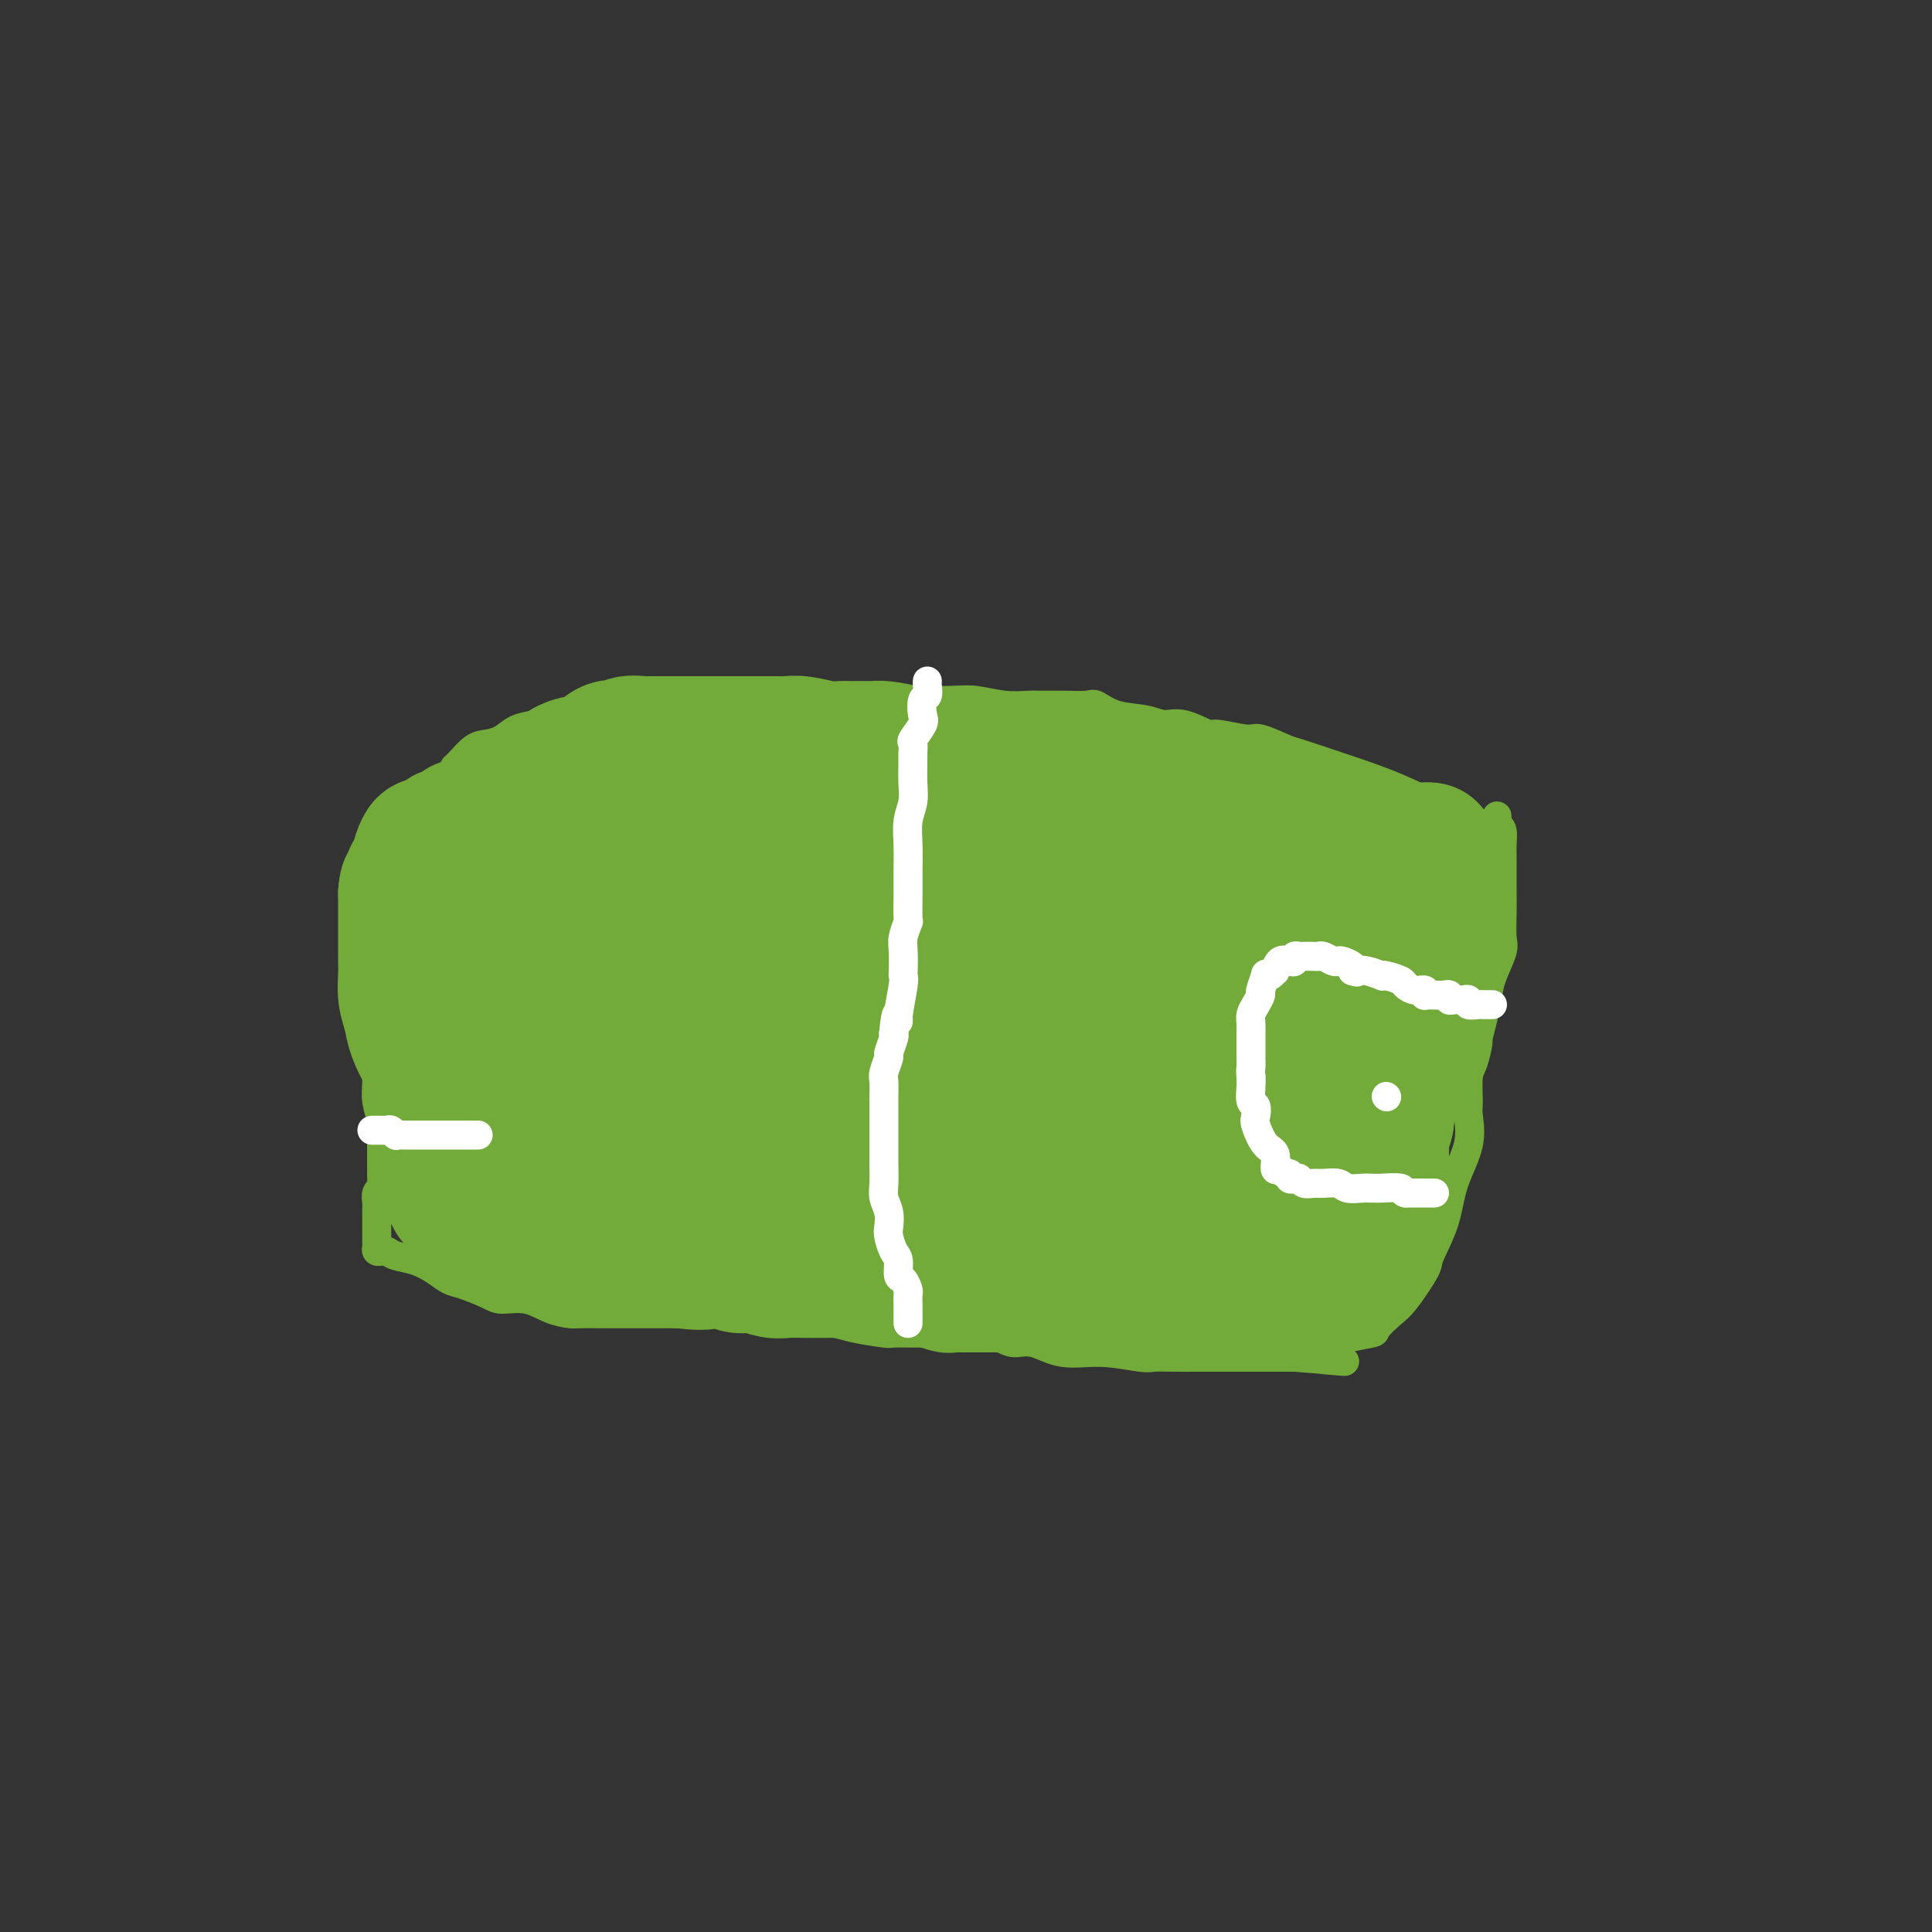 <svg viewBox='0 0 400 400' version='1.1' xmlns='http://www.w3.org/2000/svg' xmlns:xlink='http://www.w3.org/1999/xlink'><rect x="0" y="0" width="400" height="400" fill="#333333" stroke="none"/><g fill='none' stroke='#73AB3A' stroke-width='6' stroke-linecap='round' stroke-linejoin='round'><path d='M77,177c0.423,-0.207 0.845,-0.415 1,0c0.155,0.415 0.041,1.452 0,2c-0.041,0.548 -0.011,0.608 0,1c0.011,0.392 0.003,1.116 0,2c-0.003,0.884 -0.001,1.928 0,3c0.001,1.072 0.000,2.174 0,3c-0.000,0.826 -0.000,1.378 0,2c0.000,0.622 0.000,1.316 0,2c-0.000,0.684 -0.000,1.359 0,2c0.000,0.641 0.000,1.249 0,3c-0.000,1.751 -0.000,4.645 0,6c0.000,1.355 0.000,1.169 0,2c-0.000,0.831 -0.000,2.677 0,4c0.000,1.323 0.000,2.122 0,3c-0.000,0.878 -0.001,1.836 0,3c0.001,1.164 0.004,2.533 0,3c-0.004,0.467 -0.015,0.033 0,1c0.015,0.967 0.057,3.337 0,5c-0.057,1.663 -0.211,2.621 0,4c0.211,1.379 0.789,3.179 1,4c0.211,0.821 0.057,0.662 0,1c-0.057,0.338 -0.015,1.173 0,2c0.015,0.827 0.004,1.644 0,2c-0.004,0.356 -0.001,0.250 0,1c0.001,0.750 0.000,2.357 0,3c-0.000,0.643 -0.000,0.321 0,0'/><path d='M79,241c0.293,10.257 0.026,3.900 0,2c-0.026,-1.900 0.189,0.659 0,2c-0.189,1.341 -0.783,1.465 -1,2c-0.217,0.535 -0.058,1.481 0,2c0.058,0.519 0.016,0.611 0,1c-0.016,0.389 -0.005,1.075 0,2c0.005,0.925 0.004,2.091 0,3c-0.004,0.909 -0.013,1.563 0,2c0.013,0.437 0.046,0.656 0,1c-0.046,0.344 -0.172,0.812 0,1c0.172,0.188 0.643,0.094 1,0c0.357,-0.094 0.599,-0.190 1,0c0.401,0.190 0.962,0.666 2,1c1.038,0.334 2.554,0.527 4,1c1.446,0.473 2.822,1.227 4,2c1.178,0.773 2.159,1.564 3,2c0.841,0.436 1.543,0.516 3,1c1.457,0.484 3.669,1.373 5,2c1.331,0.627 1.782,0.991 3,1c1.218,0.009 3.202,-0.337 5,0c1.798,0.337 3.411,1.358 5,2c1.589,0.642 3.153,0.904 4,1c0.847,0.096 0.975,0.026 2,0c1.025,-0.026 2.945,-0.007 5,0c2.055,0.007 4.246,0.002 6,0c1.754,-0.002 3.073,-0.001 5,0c1.927,0.001 4.464,0.000 7,0'/><path d='M143,272c3.817,-0.000 0.859,-0.001 1,0c0.141,0.001 3.382,0.003 6,0c2.618,-0.003 4.613,-0.012 6,0c1.387,0.012 2.167,0.044 3,0c0.833,-0.044 1.719,-0.166 3,0c1.281,0.166 2.957,0.619 5,1c2.043,0.381 4.454,0.691 6,1c1.546,0.309 2.229,0.619 4,1c1.771,0.381 4.632,0.834 6,1c1.368,0.166 1.245,0.044 2,0c0.755,-0.044 2.388,-0.012 4,0c1.612,0.012 3.203,0.002 4,0c0.797,-0.002 0.801,0.002 1,0c0.199,-0.002 0.594,-0.010 1,0c0.406,0.010 0.823,0.039 2,0c1.177,-0.039 3.113,-0.146 5,0c1.887,0.146 3.726,0.546 5,1c1.274,0.454 1.984,0.963 3,1c1.016,0.037 2.340,-0.396 4,0c1.660,0.396 3.658,1.623 6,2c2.342,0.377 5.030,-0.095 8,0c2.970,0.095 6.221,0.758 8,1c1.779,0.242 2.084,0.065 3,0c0.916,-0.065 2.442,-0.017 4,0c1.558,0.017 3.146,0.005 5,0c1.854,-0.005 3.973,-0.001 6,0c2.027,0.001 3.963,0.000 5,0c1.037,-0.000 1.175,-0.000 2,0c0.825,0.000 2.338,0.000 3,0c0.662,-0.000 0.475,-0.000 1,0c0.525,0.000 1.763,0.000 3,0'/><path d='M268,281c19.650,1.501 6.275,0.752 2,0c-4.275,-0.752 0.551,-1.509 3,-2c2.449,-0.491 2.522,-0.716 3,-1c0.478,-0.284 1.361,-0.628 3,-1c1.639,-0.372 4.033,-0.772 5,-1c0.967,-0.228 0.505,-0.284 1,-1c0.495,-0.716 1.947,-2.093 3,-3c1.053,-0.907 1.709,-1.345 3,-3c1.291,-1.655 3.219,-4.527 4,-6c0.781,-1.473 0.416,-1.546 1,-3c0.584,-1.454 2.118,-4.287 3,-7c0.882,-2.713 1.111,-5.304 2,-8c0.889,-2.696 2.437,-5.496 3,-8c0.563,-2.504 0.141,-4.710 0,-6c-0.141,-1.290 -0.000,-1.663 0,-3c0.000,-1.337 -0.141,-3.637 0,-5c0.141,-1.363 0.563,-1.789 1,-3c0.437,-1.211 0.889,-3.207 1,-4c0.111,-0.793 -0.120,-0.383 0,-1c0.120,-0.617 0.593,-2.260 1,-4c0.407,-1.740 0.750,-3.578 1,-5c0.250,-1.422 0.407,-2.430 1,-4c0.593,-1.570 1.623,-3.702 2,-5c0.377,-1.298 0.101,-1.762 0,-3c-0.101,-1.238 -0.027,-3.251 0,-5c0.027,-1.749 0.008,-3.236 0,-5c-0.008,-1.764 -0.005,-3.807 0,-5c0.005,-1.193 0.012,-1.536 0,-2c-0.012,-0.464 -0.042,-1.048 0,-2c0.042,-0.952 0.155,-2.272 0,-3c-0.155,-0.728 -0.577,-0.864 -1,-1'/><path d='M310,171c-0.149,-4.030 -0.020,-1.105 0,0c0.020,1.105 -0.069,0.389 -1,0c-0.931,-0.389 -2.706,-0.452 -4,-1c-1.294,-0.548 -2.109,-1.579 -3,-2c-0.891,-0.421 -1.860,-0.230 -4,-1c-2.140,-0.770 -5.452,-2.501 -9,-4c-3.548,-1.499 -7.331,-2.765 -11,-4c-3.669,-1.235 -7.226,-2.440 -9,-3c-1.774,-0.560 -1.767,-0.473 -3,-1c-1.233,-0.527 -3.705,-1.666 -5,-2c-1.295,-0.334 -1.413,0.136 -3,0c-1.587,-0.136 -4.642,-0.877 -6,-1c-1.358,-0.123 -1.020,0.372 -2,0c-0.980,-0.372 -3.278,-1.610 -5,-2c-1.722,-0.390 -2.868,0.067 -4,0c-1.132,-0.067 -2.251,-0.659 -4,-1c-1.749,-0.341 -4.129,-0.431 -6,-1c-1.871,-0.569 -3.234,-1.617 -4,-2c-0.766,-0.383 -0.937,-0.102 -2,0c-1.063,0.102 -3.018,0.023 -5,0c-1.982,-0.023 -3.989,0.008 -5,0c-1.011,-0.008 -1.024,-0.055 -2,0c-0.976,0.055 -2.913,0.211 -5,0c-2.087,-0.211 -4.322,-0.789 -6,-1c-1.678,-0.211 -2.799,-0.057 -5,0c-2.201,0.057 -5.482,0.015 -7,0c-1.518,-0.015 -1.273,-0.004 -2,0c-0.727,0.004 -2.427,0.001 -4,0c-1.573,-0.001 -3.021,-0.000 -5,0c-1.979,0.000 -4.490,0.000 -7,0'/><path d='M172,145c-8.775,0.071 -3.211,0.750 -3,1c0.211,0.250 -4.929,0.071 -8,0c-3.071,-0.071 -4.072,-0.034 -6,0c-1.928,0.034 -4.782,0.065 -6,0c-1.218,-0.065 -0.799,-0.228 -2,0c-1.201,0.228 -4.020,0.845 -6,1c-1.980,0.155 -3.120,-0.152 -5,0c-1.880,0.152 -4.501,0.762 -7,1c-2.499,0.238 -4.875,0.104 -6,0c-1.125,-0.104 -1.000,-0.179 -2,0c-1.000,0.179 -3.124,0.612 -5,1c-1.876,0.388 -3.502,0.732 -5,1c-1.498,0.268 -2.867,0.461 -4,1c-1.133,0.539 -2.030,1.425 -3,2c-0.970,0.575 -2.013,0.839 -3,1c-0.987,0.161 -1.918,0.219 -3,1c-1.082,0.781 -2.317,2.283 -3,3c-0.683,0.717 -0.816,0.647 -1,1c-0.184,0.353 -0.421,1.128 -1,2c-0.579,0.872 -1.500,1.842 -2,3c-0.500,1.158 -0.579,2.503 -1,4c-0.421,1.497 -1.185,3.147 -2,5c-0.815,1.853 -1.683,3.911 -2,5c-0.317,1.089 -0.085,1.209 0,2c0.085,0.791 0.024,2.254 0,4c-0.024,1.746 -0.009,3.774 0,5c0.009,1.226 0.013,1.648 0,2c-0.013,0.352 -0.042,0.633 0,1c0.042,0.367 0.155,0.819 0,1c-0.155,0.181 -0.577,0.090 -1,0'/><path d='M85,193c-0.378,2.333 -0.822,0.667 -1,0c-0.178,-0.667 -0.089,-0.333 0,0'/></g>
<g fill='none' stroke='#73AB3A' stroke-width='28' stroke-linecap='round' stroke-linejoin='round'><path d='M93,246c-0.111,0.022 -0.222,0.045 0,0c0.222,-0.045 0.776,-0.156 1,0c0.224,0.156 0.117,0.580 0,1c-0.117,0.420 -0.244,0.834 0,1c0.244,0.166 0.861,0.082 1,0c0.139,-0.082 -0.198,-0.162 0,0c0.198,0.162 0.930,0.565 1,1c0.070,0.435 -0.524,0.900 0,1c0.524,0.100 2.164,-0.165 3,0c0.836,0.165 0.867,0.762 1,1c0.133,0.238 0.368,0.118 1,0c0.632,-0.118 1.663,-0.234 2,0c0.337,0.234 -0.018,0.817 0,1c0.018,0.183 0.411,-0.034 1,0c0.589,0.034 1.374,0.321 3,1c1.626,0.679 4.092,1.751 5,2c0.908,0.249 0.258,-0.326 1,0c0.742,0.326 2.874,1.554 4,2c1.126,0.446 1.244,0.109 2,0c0.756,-0.109 2.149,0.009 3,0c0.851,-0.009 1.159,-0.146 2,0c0.841,0.146 2.216,0.573 3,1c0.784,0.427 0.978,0.852 2,1c1.022,0.148 2.872,0.019 4,0c1.128,-0.019 1.535,0.072 2,0c0.465,-0.072 0.990,-0.306 2,0c1.010,0.306 2.505,1.153 4,2'/><path d='M141,261c4.929,0.636 5.253,0.227 6,0c0.747,-0.227 1.917,-0.271 3,0c1.083,0.271 2.079,0.857 3,1c0.921,0.143 1.768,-0.158 3,0c1.232,0.158 2.850,0.774 4,1c1.150,0.226 1.831,0.061 3,0c1.169,-0.061 2.827,-0.017 4,0c1.173,0.017 1.862,0.008 3,0c1.138,-0.008 2.724,-0.016 4,0c1.276,0.016 2.243,0.057 3,0c0.757,-0.057 1.305,-0.213 2,0c0.695,0.213 1.536,0.793 2,1c0.464,0.207 0.552,0.040 1,0c0.448,-0.040 1.255,0.046 2,0c0.745,-0.046 1.427,-0.222 3,0c1.573,0.222 4.037,0.844 5,1c0.963,0.156 0.427,-0.154 1,0c0.573,0.154 2.256,0.773 3,1c0.744,0.227 0.549,0.061 1,0c0.451,-0.061 1.550,-0.016 2,0c0.450,0.016 0.252,0.004 1,0c0.748,-0.004 2.441,-0.001 4,0c1.559,0.001 2.985,0.000 4,0c1.015,-0.000 1.621,-0.000 2,0c0.379,0.000 0.532,0.000 1,0c0.468,-0.000 1.250,-0.000 2,0c0.750,0.000 1.466,0.000 3,0c1.534,-0.000 3.885,-0.000 6,0c2.115,0.000 3.992,0.000 5,0c1.008,-0.000 1.145,-0.000 2,0c0.855,0.000 2.427,0.000 4,0'/><path d='M233,266c15.167,0.834 7.086,0.420 4,0c-3.086,-0.420 -1.177,-0.846 0,-1c1.177,-0.154 1.622,-0.038 2,0c0.378,0.038 0.687,-0.004 1,0c0.313,0.004 0.628,0.053 1,0c0.372,-0.053 0.802,-0.206 1,0c0.198,0.206 0.164,0.773 0,1c-0.164,0.227 -0.460,0.113 0,0c0.460,-0.113 1.675,-0.227 2,0c0.325,0.227 -0.239,0.793 0,1c0.239,0.207 1.282,0.056 2,0c0.718,-0.056 1.110,-0.015 2,0c0.890,0.015 2.277,0.004 3,0c0.723,-0.004 0.780,-0.001 1,0c0.220,0.001 0.602,0.000 1,0c0.398,-0.000 0.812,0.000 2,0c1.188,-0.000 3.151,-0.000 4,0c0.849,0.000 0.586,0.001 1,0c0.414,-0.001 1.507,-0.005 2,0c0.493,0.005 0.388,0.018 1,0c0.612,-0.018 1.943,-0.067 3,0c1.057,0.067 1.841,0.250 2,0c0.159,-0.250 -0.308,-0.931 0,-1c0.308,-0.069 1.392,0.475 2,0c0.608,-0.475 0.740,-1.970 1,-3c0.260,-1.030 0.647,-1.596 1,-2c0.353,-0.404 0.672,-0.647 1,-1c0.328,-0.353 0.665,-0.815 1,-1c0.335,-0.185 0.667,-0.092 1,0'/><path d='M275,259c1.271,-1.291 -0.052,-0.517 0,-1c0.052,-0.483 1.478,-2.223 2,-3c0.522,-0.777 0.140,-0.590 0,-1c-0.140,-0.410 -0.037,-1.418 0,-2c0.037,-0.582 0.010,-0.738 0,-1c-0.010,-0.262 -0.002,-0.631 0,-1c0.002,-0.369 -0.002,-0.740 0,-1c0.002,-0.260 0.011,-0.409 0,-1c-0.011,-0.591 -0.043,-1.622 0,-2c0.043,-0.378 0.162,-0.101 0,0c-0.162,0.101 -0.603,0.027 -1,0c-0.397,-0.027 -0.749,-0.007 -1,0c-0.251,0.007 -0.399,0.002 -1,0c-0.601,-0.002 -1.654,-0.001 -3,0c-1.346,0.001 -2.985,0.000 -5,0c-2.015,-0.000 -4.406,-0.000 -6,0c-1.594,0.000 -2.391,0.000 -3,0c-0.609,-0.000 -1.030,-0.000 -2,0c-0.970,0.000 -2.490,0.000 -4,0c-1.510,-0.000 -3.011,-0.000 -4,0c-0.989,0.000 -1.467,0.000 -2,0c-0.533,-0.000 -1.123,-0.000 -2,0c-0.877,0.000 -2.042,0.000 -3,0c-0.958,-0.000 -1.710,-0.000 -3,0c-1.290,0.000 -3.116,0.000 -4,0c-0.884,-0.000 -0.824,-0.000 -2,0c-1.176,0.000 -3.588,0.000 -6,0'/><path d='M225,246c-8.766,-0.173 -4.682,-0.607 -5,-1c-0.318,-0.393 -5.038,-0.747 -6,-1c-0.962,-0.253 1.835,-0.407 1,-1c-0.835,-0.593 -5.301,-1.627 -7,-2c-1.699,-0.373 -0.632,-0.085 -1,0c-0.368,0.085 -2.171,-0.034 -3,0c-0.829,0.034 -0.685,0.220 -1,0c-0.315,-0.220 -1.089,-0.847 -2,-1c-0.911,-0.153 -1.959,0.169 -3,0c-1.041,-0.169 -2.075,-0.830 -3,-1c-0.925,-0.170 -1.741,0.151 -3,0c-1.259,-0.151 -2.961,-0.772 -4,-1c-1.039,-0.228 -1.417,-0.061 -2,0c-0.583,0.061 -1.373,0.016 -2,0c-0.627,-0.016 -1.092,-0.004 -2,0c-0.908,0.004 -2.259,0.001 -4,0c-1.741,-0.001 -3.870,-0.000 -5,0c-1.130,0.000 -1.259,0.000 -3,0c-1.741,-0.000 -5.094,-0.000 -7,0c-1.906,0.000 -2.367,0.000 -3,0c-0.633,-0.000 -1.440,-0.000 -2,0c-0.560,0.000 -0.874,0.001 -1,0c-0.126,-0.001 -0.065,-0.004 -1,0c-0.935,0.004 -2.866,0.016 -5,0c-2.134,-0.016 -4.470,-0.060 -6,0c-1.530,0.060 -2.252,0.223 -3,0c-0.748,-0.223 -1.520,-0.833 -2,-1c-0.480,-0.167 -0.668,0.109 -1,0c-0.332,-0.109 -0.809,-0.603 -2,-1c-1.191,-0.397 -3.095,-0.699 -5,-1'/><path d='M132,235c-9.745,-0.417 -6.106,0.042 -5,0c1.106,-0.042 -0.320,-0.585 -2,-1c-1.680,-0.415 -3.613,-0.701 -5,-1c-1.387,-0.299 -2.229,-0.610 -3,-1c-0.771,-0.390 -1.471,-0.860 -2,-1c-0.529,-0.140 -0.887,0.048 -1,0c-0.113,-0.048 0.021,-0.332 -1,-1c-1.021,-0.668 -3.195,-1.719 -4,-2c-0.805,-0.281 -0.239,0.208 -1,0c-0.761,-0.208 -2.849,-1.113 -4,-2c-1.151,-0.887 -1.366,-1.758 -2,-2c-0.634,-0.242 -1.686,0.144 -2,0c-0.314,-0.144 0.112,-0.817 0,-1c-0.112,-0.183 -0.761,0.124 -1,0c-0.239,-0.124 -0.068,-0.680 0,-1c0.068,-0.320 0.033,-0.403 0,-1c-0.033,-0.597 -0.065,-1.708 0,-2c0.065,-0.292 0.228,0.234 0,0c-0.228,-0.234 -0.845,-1.229 -1,-2c-0.155,-0.771 0.154,-1.320 0,-2c-0.154,-0.680 -0.770,-1.493 -1,-2c-0.230,-0.507 -0.072,-0.708 0,-1c0.072,-0.292 0.059,-0.674 0,-1c-0.059,-0.326 -0.163,-0.595 0,-1c0.163,-0.405 0.594,-0.946 1,-1c0.406,-0.054 0.788,0.378 1,0c0.212,-0.378 0.253,-1.565 1,-2c0.747,-0.435 2.201,-0.117 3,0c0.799,0.117 0.943,0.033 1,0c0.057,-0.033 0.029,-0.017 0,0'/><path d='M104,207c1.477,-1.043 1.671,-1.151 2,-1c0.329,0.151 0.795,0.562 2,1c1.205,0.438 3.149,0.902 4,1c0.851,0.098 0.610,-0.171 1,0c0.390,0.171 1.413,0.782 2,1c0.587,0.218 0.738,0.045 2,0c1.262,-0.045 3.634,0.040 5,0c1.366,-0.040 1.725,-0.203 3,0c1.275,0.203 3.468,0.773 5,1c1.532,0.227 2.405,0.113 3,0c0.595,-0.113 0.912,-0.223 2,0c1.088,0.223 2.946,0.781 4,1c1.054,0.219 1.304,0.099 2,0c0.696,-0.099 1.839,-0.177 3,0c1.161,0.177 2.339,0.609 4,1c1.661,0.391 3.804,0.739 5,1c1.196,0.261 1.444,0.433 3,1c1.556,0.567 4.420,1.528 6,2c1.580,0.472 1.876,0.454 3,1c1.124,0.546 3.077,1.655 4,2c0.923,0.345 0.817,-0.075 1,0c0.183,0.075 0.656,0.646 2,1c1.344,0.354 3.561,0.491 5,1c1.439,0.509 2.102,1.389 4,2c1.898,0.611 5.033,0.951 7,1c1.967,0.049 2.768,-0.193 4,0c1.232,0.193 2.896,0.823 4,1c1.104,0.177 1.646,-0.097 3,0c1.354,0.097 3.518,0.565 5,1c1.482,0.435 2.280,0.839 3,1c0.720,0.161 1.360,0.081 2,0'/><path d='M209,227c4.660,0.558 2.311,-0.047 2,0c-0.311,0.047 1.415,0.745 3,1c1.585,0.255 3.028,0.067 4,0c0.972,-0.067 1.473,-0.014 2,0c0.527,0.014 1.079,-0.011 2,0c0.921,0.011 2.212,0.058 3,0c0.788,-0.058 1.073,-0.222 2,0c0.927,0.222 2.497,0.830 3,1c0.503,0.170 -0.062,-0.098 1,0c1.062,0.098 3.752,0.562 5,1c1.248,0.438 1.055,0.848 2,1c0.945,0.152 3.027,0.044 4,0c0.973,-0.044 0.836,-0.026 1,0c0.164,0.026 0.629,0.058 1,0c0.371,-0.058 0.648,-0.208 1,0c0.352,0.208 0.779,0.774 1,1c0.221,0.226 0.234,0.113 1,0c0.766,-0.113 2.283,-0.226 3,0c0.717,0.226 0.633,0.793 1,1c0.367,0.207 1.184,0.056 2,0c0.816,-0.056 1.631,-0.015 2,0c0.369,0.015 0.292,0.004 1,0c0.708,-0.004 2.199,-0.002 3,0c0.801,0.002 0.910,0.003 1,0c0.090,-0.003 0.160,-0.011 1,0c0.840,0.011 2.449,0.041 3,0c0.551,-0.041 0.046,-0.155 0,0c-0.046,0.155 0.369,0.578 1,1c0.631,0.422 1.478,0.845 2,1c0.522,0.155 0.721,0.044 1,0c0.279,-0.044 0.640,-0.022 1,0'/><path d='M269,235c9.764,1.177 4.174,0.119 2,0c-2.174,-0.119 -0.931,0.700 0,1c0.931,0.300 1.548,0.080 2,0c0.452,-0.080 0.737,-0.022 1,0c0.263,0.022 0.504,0.006 1,0c0.496,-0.006 1.247,-0.002 2,0c0.753,0.002 1.508,0.002 2,0c0.492,-0.002 0.719,-0.004 1,0c0.281,0.004 0.614,0.016 1,0c0.386,-0.016 0.825,-0.060 1,0c0.175,0.060 0.084,0.223 0,0c-0.084,-0.223 -0.162,-0.834 0,-1c0.162,-0.166 0.566,0.111 1,0c0.434,-0.111 0.900,-0.612 1,-1c0.100,-0.388 -0.166,-0.663 0,-1c0.166,-0.337 0.762,-0.735 1,-1c0.238,-0.265 0.116,-0.398 0,-1c-0.116,-0.602 -0.225,-1.674 0,-2c0.225,-0.326 0.785,0.093 1,0c0.215,-0.093 0.086,-0.697 0,-1c-0.086,-0.303 -0.129,-0.305 0,-1c0.129,-0.695 0.431,-2.083 1,-3c0.569,-0.917 1.406,-1.362 2,-2c0.594,-0.638 0.944,-1.469 1,-2c0.056,-0.531 -0.182,-0.762 0,-1c0.182,-0.238 0.784,-0.483 1,-1c0.216,-0.517 0.047,-1.304 0,-2c-0.047,-0.696 0.029,-1.300 0,-2c-0.029,-0.700 -0.162,-1.496 0,-2c0.162,-0.504 0.618,-0.715 1,-1c0.382,-0.285 0.691,-0.642 1,-1'/><path d='M293,210c1.769,-4.213 1.192,-2.246 1,-2c-0.192,0.246 0.001,-1.228 0,-2c-0.001,-0.772 -0.198,-0.840 0,-1c0.198,-0.160 0.789,-0.410 1,-1c0.211,-0.590 0.043,-1.519 0,-2c-0.043,-0.481 0.041,-0.512 0,-1c-0.041,-0.488 -0.207,-1.431 0,-2c0.207,-0.569 0.788,-0.765 1,-1c0.212,-0.235 0.057,-0.510 0,-1c-0.057,-0.490 -0.016,-1.196 0,-2c0.016,-0.804 0.005,-1.707 0,-2c-0.005,-0.293 -0.005,0.023 0,0c0.005,-0.023 0.015,-0.384 0,-1c-0.015,-0.616 -0.055,-1.488 0,-2c0.055,-0.512 0.204,-0.666 0,-1c-0.204,-0.334 -0.761,-0.850 -1,-1c-0.239,-0.150 -0.159,0.064 0,0c0.159,-0.064 0.398,-0.408 0,-1c-0.398,-0.592 -1.433,-1.433 -2,-2c-0.567,-0.567 -0.665,-0.859 -1,-1c-0.335,-0.141 -0.906,-0.131 -1,0c-0.094,0.131 0.288,0.383 0,0c-0.288,-0.383 -1.247,-1.402 -2,-2c-0.753,-0.598 -1.300,-0.776 -2,-1c-0.700,-0.224 -1.552,-0.494 -2,-1c-0.448,-0.506 -0.492,-1.249 -1,-2c-0.508,-0.751 -1.482,-1.511 -2,-2c-0.518,-0.489 -0.582,-0.708 -1,-1c-0.418,-0.292 -1.189,-0.655 -2,-1c-0.811,-0.345 -1.660,-0.670 -2,-1c-0.340,-0.330 -0.170,-0.665 0,-1'/><path d='M277,172c-3.546,-2.853 -2.913,-1.486 -3,-1c-0.087,0.486 -0.896,0.093 -1,0c-0.104,-0.093 0.496,0.116 0,0c-0.496,-0.116 -2.088,-0.557 -3,-1c-0.912,-0.443 -1.144,-0.887 -2,-1c-0.856,-0.113 -2.334,0.106 -3,0c-0.666,-0.106 -0.518,-0.536 -1,-1c-0.482,-0.464 -1.592,-0.963 -3,-1c-1.408,-0.037 -3.114,0.389 -5,0c-1.886,-0.389 -3.951,-1.593 -5,-2c-1.049,-0.407 -1.080,-0.018 -2,0c-0.920,0.018 -2.727,-0.334 -4,-1c-1.273,-0.666 -2.010,-1.645 -3,-2c-0.990,-0.355 -2.233,-0.085 -3,0c-0.767,0.085 -1.059,-0.016 -2,0c-0.941,0.016 -2.533,0.149 -4,0c-1.467,-0.149 -2.809,-0.578 -4,-1c-1.191,-0.422 -2.230,-0.835 -3,-1c-0.770,-0.165 -1.271,-0.083 -2,0c-0.729,0.083 -1.687,0.166 -3,0c-1.313,-0.166 -2.981,-0.580 -4,-1c-1.019,-0.420 -1.389,-0.845 -2,-1c-0.611,-0.155 -1.464,-0.042 -2,0c-0.536,0.042 -0.753,0.011 -1,0c-0.247,-0.011 -0.522,-0.003 -1,0c-0.478,0.003 -1.160,0.002 -2,0c-0.840,-0.002 -1.838,-0.003 -3,0c-1.162,0.003 -2.487,0.011 -3,0c-0.513,-0.011 -0.215,-0.041 -1,0c-0.785,0.041 -2.653,0.155 -4,0c-1.347,-0.155 -2.174,-0.577 -3,-1'/><path d='M195,157c-8.356,-0.729 -5.744,-0.052 -5,0c0.744,0.052 -0.378,-0.522 -2,-1c-1.622,-0.478 -3.743,-0.860 -5,-1c-1.257,-0.140 -1.649,-0.037 -2,0c-0.351,0.037 -0.660,0.010 -1,0c-0.340,-0.010 -0.711,-0.002 -1,0c-0.289,0.002 -0.496,-0.003 -1,0c-0.504,0.003 -1.305,0.015 -2,0c-0.695,-0.015 -1.285,-0.057 -2,0c-0.715,0.057 -1.556,0.211 -3,0c-1.444,-0.211 -3.492,-0.789 -5,-1c-1.508,-0.211 -2.478,-0.057 -3,0c-0.522,0.057 -0.597,0.015 -1,0c-0.403,-0.015 -1.136,-0.004 -2,0c-0.864,0.004 -1.860,0.001 -3,0c-1.140,-0.001 -2.426,-0.000 -4,0c-1.574,0.000 -3.438,0.000 -5,0c-1.562,-0.000 -2.824,0.000 -4,0c-1.176,-0.000 -2.266,-0.000 -3,0c-0.734,0.000 -1.112,0.000 -2,0c-0.888,-0.000 -2.286,-0.001 -3,0c-0.714,0.001 -0.744,0.005 -1,0c-0.256,-0.005 -0.738,-0.019 -1,0c-0.262,0.019 -0.305,0.069 -1,0c-0.695,-0.069 -2.044,-0.258 -3,0c-0.956,0.258 -1.521,0.962 -2,1c-0.479,0.038 -0.871,-0.589 -2,0c-1.129,0.589 -2.993,2.395 -4,3c-1.007,0.605 -1.156,0.009 -2,0c-0.844,-0.009 -2.384,0.569 -3,1c-0.616,0.431 -0.308,0.716 0,1'/><path d='M117,160c-2.360,1.410 -1.760,1.936 -2,2c-0.240,0.064 -1.321,-0.332 -2,0c-0.679,0.332 -0.957,1.394 -1,2c-0.043,0.606 0.147,0.756 0,1c-0.147,0.244 -0.631,0.583 -1,1c-0.369,0.417 -0.621,0.914 -1,1c-0.379,0.086 -0.884,-0.239 -1,0c-0.116,0.239 0.157,1.040 0,2c-0.157,0.960 -0.745,2.077 -1,3c-0.255,0.923 -0.176,1.652 0,2c0.176,0.348 0.449,0.317 0,1c-0.449,0.683 -1.621,2.082 -2,3c-0.379,0.918 0.035,1.355 0,2c-0.035,0.645 -0.520,1.499 -1,2c-0.480,0.501 -0.955,0.648 -1,1c-0.045,0.352 0.342,0.910 0,2c-0.342,1.090 -1.411,2.714 -2,4c-0.589,1.286 -0.697,2.236 -1,3c-0.303,0.764 -0.802,1.342 -1,2c-0.198,0.658 -0.095,1.395 0,2c0.095,0.605 0.183,1.079 0,2c-0.183,0.921 -0.636,2.288 -1,3c-0.364,0.712 -0.637,0.769 -1,1c-0.363,0.231 -0.814,0.635 -1,1c-0.186,0.365 -0.106,0.689 0,1c0.106,0.311 0.239,0.608 0,1c-0.239,0.392 -0.851,0.878 -1,1c-0.149,0.122 0.166,-0.122 0,0c-0.166,0.122 -0.814,0.610 -1,1c-0.186,0.390 0.090,0.683 0,1c-0.090,0.317 -0.545,0.659 -1,1'/><path d='M94,209c-2.699,6.453 -1.445,1.584 -1,0c0.445,-1.584 0.081,0.115 0,1c-0.081,0.885 0.121,0.954 0,1c-0.121,0.046 -0.564,0.068 -1,0c-0.436,-0.068 -0.865,-0.227 -1,0c-0.135,0.227 0.024,0.842 0,2c-0.024,1.158 -0.231,2.861 0,5c0.231,2.139 0.899,4.714 1,6c0.101,1.286 -0.365,1.282 0,2c0.365,0.718 1.560,2.157 2,3c0.440,0.843 0.126,1.092 0,1c-0.126,-0.092 -0.065,-0.523 0,-1c0.065,-0.477 0.135,-1.000 0,-1c-0.135,0.000 -0.474,0.524 -1,0c-0.526,-0.524 -1.240,-2.096 -2,-4c-0.760,-1.904 -1.566,-4.140 -2,-5c-0.434,-0.860 -0.494,-0.345 -1,-1c-0.506,-0.655 -1.456,-2.480 -2,-4c-0.544,-1.520 -0.682,-2.733 -1,-4c-0.318,-1.267 -0.817,-2.586 -1,-4c-0.183,-1.414 -0.049,-2.921 0,-4c0.049,-1.079 0.013,-1.728 0,-3c-0.013,-1.272 -0.004,-3.166 0,-5c0.004,-1.834 0.001,-3.609 0,-5c-0.001,-1.391 -0.000,-2.397 0,-3c0.000,-0.603 0.000,-0.801 0,-1'/><path d='M84,185c0.239,-3.376 0.838,-1.315 1,-1c0.162,0.315 -0.112,-1.116 0,-2c0.112,-0.884 0.611,-1.220 1,-2c0.389,-0.780 0.668,-2.003 1,-3c0.332,-0.997 0.718,-1.769 1,-2c0.282,-0.231 0.461,0.079 1,0c0.539,-0.079 1.437,-0.547 2,-1c0.563,-0.453 0.792,-0.892 1,-1c0.208,-0.108 0.395,0.115 1,0c0.605,-0.115 1.628,-0.567 2,-1c0.372,-0.433 0.092,-0.848 1,-1c0.908,-0.152 3.005,-0.041 4,0c0.995,0.041 0.887,0.011 1,0c0.113,-0.011 0.446,-0.003 1,0c0.554,0.003 1.328,0.001 2,0c0.672,-0.001 1.242,-0.001 2,0c0.758,0.001 1.706,0.003 2,0c0.294,-0.003 -0.064,-0.012 0,0c0.064,0.012 0.552,0.045 1,0c0.448,-0.045 0.856,-0.167 1,0c0.144,0.167 0.025,0.622 0,1c-0.025,0.378 0.046,0.678 0,1c-0.046,0.322 -0.208,0.664 0,1c0.208,0.336 0.788,0.664 1,1c0.212,0.336 0.058,0.679 0,1c-0.058,0.321 -0.018,0.620 0,1c0.018,0.380 0.016,0.839 0,2c-0.016,1.161 -0.046,3.022 0,4c0.046,0.978 0.166,1.071 0,2c-0.166,0.929 -0.619,2.694 -1,4c-0.381,1.306 -0.691,2.153 -1,3'/><path d='M109,192c0.398,1.747 2.393,-1.886 3,-3c0.607,-1.114 -0.173,0.291 1,-1c1.173,-1.291 4.299,-5.276 8,-9c3.701,-3.724 7.976,-7.185 10,-9c2.024,-1.815 1.796,-1.984 2,-2c0.204,-0.016 0.840,0.120 1,0c0.160,-0.120 -0.155,-0.497 0,1c0.155,1.497 0.779,4.869 1,9c0.221,4.131 0.039,9.022 0,13c-0.039,3.978 0.067,7.044 0,9c-0.067,1.956 -0.305,2.802 0,2c0.305,-0.802 1.155,-3.253 2,-6c0.845,-2.747 1.687,-5.792 3,-8c1.313,-2.208 3.098,-3.580 4,-4c0.902,-0.420 0.922,0.111 1,0c0.078,-0.111 0.213,-0.863 1,0c0.787,0.863 2.225,3.343 3,5c0.775,1.657 0.886,2.491 1,3c0.114,0.509 0.229,0.693 0,1c-0.229,0.307 -0.803,0.736 -1,-1c-0.197,-1.736 -0.017,-5.636 0,-8c0.017,-2.364 -0.130,-3.190 0,-4c0.130,-0.810 0.535,-1.603 1,-2c0.465,-0.397 0.990,-0.399 2,0c1.010,0.399 2.505,1.200 4,2'/><path d='M156,180c1.291,0.254 1.018,0.890 2,2c0.982,1.110 3.219,2.693 4,4c0.781,1.307 0.106,2.338 0,3c-0.106,0.662 0.356,0.954 0,1c-0.356,0.046 -1.531,-0.154 -2,0c-0.469,0.154 -0.232,0.661 -1,0c-0.768,-0.661 -2.542,-2.491 -4,-5c-1.458,-2.509 -2.599,-5.698 -3,-8c-0.401,-2.302 -0.063,-3.716 0,-5c0.063,-1.284 -0.151,-2.436 0,-3c0.151,-0.564 0.666,-0.540 2,-1c1.334,-0.460 3.485,-1.404 6,-1c2.515,0.404 5.392,2.157 8,5c2.608,2.843 4.947,6.776 6,9c1.053,2.224 0.819,2.740 1,4c0.181,1.260 0.778,3.266 1,5c0.222,1.734 0.070,3.196 0,4c-0.070,0.804 -0.057,0.949 0,1c0.057,0.051 0.158,0.007 -1,0c-1.158,-0.007 -3.577,0.023 -6,-1c-2.423,-1.023 -4.852,-3.100 -6,-5c-1.148,-1.900 -1.016,-3.624 -1,-5c0.016,-1.376 -0.084,-2.402 0,-3c0.084,-0.598 0.353,-0.766 1,-1c0.647,-0.234 1.673,-0.535 4,-1c2.327,-0.465 5.957,-1.094 10,0c4.043,1.094 8.501,3.912 11,6c2.499,2.088 3.041,3.446 4,6c0.959,2.554 2.335,6.303 3,9c0.665,2.697 0.619,4.342 0,6c-0.619,1.658 -1.809,3.329 -3,5'/><path d='M192,211c-2.874,1.924 -8.560,1.233 -12,1c-3.440,-0.233 -4.635,-0.009 -7,-1c-2.365,-0.991 -5.901,-3.199 -8,-5c-2.099,-1.801 -2.761,-3.195 -3,-5c-0.239,-1.805 -0.057,-4.019 0,-5c0.057,-0.981 -0.013,-0.727 0,-2c0.013,-1.273 0.108,-4.074 4,-5c3.892,-0.926 11.582,0.022 18,0c6.418,-0.022 11.562,-1.016 15,0c3.438,1.016 5.168,4.041 7,6c1.832,1.959 3.767,2.850 5,5c1.233,2.150 1.765,5.557 2,8c0.235,2.443 0.175,3.922 0,5c-0.175,1.078 -0.463,1.757 -1,2c-0.537,0.243 -1.322,0.052 -2,0c-0.678,-0.052 -1.249,0.036 -2,0c-0.751,-0.036 -1.682,-0.197 -2,-1c-0.318,-0.803 -0.022,-2.247 0,-4c0.022,-1.753 -0.229,-3.815 0,-5c0.229,-1.185 0.937,-1.493 2,-3c1.063,-1.507 2.482,-4.213 5,-6c2.518,-1.787 6.137,-2.655 10,-3c3.863,-0.345 7.970,-0.166 10,0c2.030,0.166 1.981,0.321 2,1c0.019,0.679 0.105,1.883 0,4c-0.105,2.117 -0.400,5.148 -1,7c-0.600,1.852 -1.506,2.527 -3,3c-1.494,0.473 -3.576,0.745 -5,1c-1.424,0.255 -2.191,0.492 -4,0c-1.809,-0.492 -4.660,-1.712 -6,-3c-1.340,-1.288 -1.170,-2.644 -1,-4'/><path d='M215,202c-1.038,-3.086 -0.135,-7.303 0,-9c0.135,-1.697 -0.500,-0.876 0,-4c0.500,-3.124 2.135,-10.193 3,-13c0.865,-2.807 0.958,-1.354 1,-1c0.042,0.354 0.031,-0.393 0,1c-0.031,1.393 -0.082,4.927 -1,8c-0.918,3.073 -2.704,5.686 -5,8c-2.296,2.314 -5.101,4.330 -7,5c-1.899,0.670 -2.890,-0.006 -4,0c-1.110,0.006 -2.338,0.692 -4,1c-1.662,0.308 -3.759,0.237 -6,-2c-2.241,-2.237 -4.628,-6.639 -6,-9c-1.372,-2.361 -1.731,-2.679 -2,-4c-0.269,-1.321 -0.449,-3.643 0,-5c0.449,-1.357 1.528,-1.747 3,-3c1.472,-1.253 3.337,-3.369 7,-4c3.663,-0.631 9.122,0.222 12,0c2.878,-0.222 3.173,-1.518 6,0c2.827,1.518 8.185,5.850 13,10c4.815,4.150 9.088,8.119 12,12c2.912,3.881 4.464,7.673 5,10c0.536,2.327 0.055,3.190 0,4c-0.055,0.810 0.315,1.568 0,2c-0.315,0.432 -1.316,0.539 -2,1c-0.684,0.461 -1.053,1.274 -1,1c0.053,-0.274 0.526,-1.637 1,-3'/><path d='M240,208c0.114,0.404 1.398,-1.086 2,-2c0.602,-0.914 0.523,-1.252 3,-3c2.477,-1.748 7.509,-4.906 10,-6c2.491,-1.094 2.440,-0.125 3,0c0.560,0.125 1.729,-0.595 3,0c1.271,0.595 2.643,2.506 3,5c0.357,2.494 -0.303,5.570 0,8c0.303,2.430 1.567,4.213 2,5c0.433,0.787 0.035,0.577 0,1c-0.035,0.423 0.292,1.480 0,2c-0.292,0.520 -1.202,0.503 -2,0c-0.798,-0.503 -1.484,-1.493 -2,-2c-0.516,-0.507 -0.861,-0.532 -1,-2c-0.139,-1.468 -0.072,-4.378 0,-7c0.072,-2.622 0.148,-4.956 0,-7c-0.148,-2.044 -0.519,-3.799 0,-5c0.519,-1.201 1.929,-1.847 3,-2c1.071,-0.153 1.804,0.187 2,0c0.196,-0.187 -0.146,-0.901 0,0c0.146,0.901 0.780,3.417 1,6c0.220,2.583 0.028,5.232 0,7c-0.028,1.768 0.110,2.656 0,4c-0.110,1.344 -0.468,3.143 -1,4c-0.532,0.857 -1.236,0.773 -2,1c-0.764,0.227 -1.586,0.764 -4,-1c-2.414,-1.764 -6.420,-5.829 -8,-8c-1.580,-2.171 -0.733,-2.449 -1,-5c-0.267,-2.551 -1.649,-7.374 -2,-10c-0.351,-2.626 0.329,-3.053 1,-4c0.671,-0.947 1.335,-2.413 2,-3c0.665,-0.587 1.333,-0.293 2,0'/><path d='M254,184c1.401,-1.504 2.402,-1.765 6,0c3.598,1.765 9.791,5.557 14,11c4.209,5.443 6.434,12.537 8,16c1.566,3.463 2.472,3.296 3,4c0.528,0.704 0.677,2.279 1,4c0.323,1.721 0.818,3.589 1,5c0.182,1.411 0.049,2.367 0,3c-0.049,0.633 -0.013,0.943 0,1c0.013,0.057 0.005,-0.140 0,0c-0.005,0.140 -0.005,0.616 0,1c0.005,0.384 0.015,0.677 0,1c-0.015,0.323 -0.057,0.676 0,1c0.057,0.324 0.211,0.618 0,1c-0.211,0.382 -0.789,0.852 -1,1c-0.211,0.148 -0.057,-0.025 0,0c0.057,0.025 0.015,0.248 0,1c-0.015,0.752 -0.004,2.033 0,3c0.004,0.967 0.001,1.620 0,2c-0.001,0.380 -0.000,0.487 0,1c0.000,0.513 0.000,1.432 0,2c-0.000,0.568 -0.000,0.786 0,1c0.000,0.214 0.000,0.424 0,1c-0.000,0.576 -0.000,1.516 0,2c0.000,0.484 0.000,0.511 0,1c-0.000,0.489 -0.000,1.439 0,2c0.000,0.561 0.000,0.732 0,1c-0.000,0.268 -0.000,0.634 0,1'/><path d='M286,251c0.137,5.978 -0.020,2.921 0,2c0.020,-0.921 0.216,0.292 0,1c-0.216,0.708 -0.843,0.910 -1,1c-0.157,0.090 0.155,0.067 0,0c-0.155,-0.067 -0.777,-0.177 -1,0c-0.223,0.177 -0.046,0.640 0,1c0.046,0.360 -0.040,0.617 0,1c0.040,0.383 0.207,0.892 0,1c-0.207,0.108 -0.788,-0.184 -1,0c-0.212,0.184 -0.057,0.843 0,1c0.057,0.157 0.015,-0.189 0,0c-0.015,0.189 -0.004,0.911 0,1c0.004,0.089 0.002,-0.456 0,-1'/><path d='M283,259c-0.492,1.057 -0.223,-0.301 0,-1c0.223,-0.699 0.399,-0.739 1,-3c0.601,-2.261 1.625,-6.742 2,-9c0.375,-2.258 0.099,-2.291 0,-3c-0.099,-0.709 -0.023,-2.092 0,-3c0.023,-0.908 -0.008,-1.340 0,-2c0.008,-0.660 0.054,-1.547 0,-2c-0.054,-0.453 -0.210,-0.471 0,-1c0.210,-0.529 0.784,-1.570 1,-3c0.216,-1.430 0.072,-3.251 0,-5c-0.072,-1.749 -0.072,-3.428 0,-5c0.072,-1.572 0.215,-3.039 0,-4c-0.215,-0.961 -0.790,-1.417 -1,-2c-0.210,-0.583 -0.056,-1.294 0,-2c0.056,-0.706 0.015,-1.408 0,-2c-0.015,-0.592 -0.004,-1.074 0,-2c0.004,-0.926 0.001,-2.294 0,-3c-0.001,-0.706 -0.001,-0.748 0,-1c0.001,-0.252 0.003,-0.714 0,-1c-0.003,-0.286 -0.011,-0.398 0,-1c0.011,-0.602 0.041,-1.695 0,-2c-0.041,-0.305 -0.155,0.178 0,0c0.155,-0.178 0.577,-1.017 1,-2c0.423,-0.983 0.845,-2.109 1,-3c0.155,-0.891 0.041,-1.548 0,-2c-0.041,-0.452 -0.011,-0.698 0,-1c0.011,-0.302 0.003,-0.658 0,-1c-0.003,-0.342 -0.001,-0.669 0,-1c0.001,-0.331 0.000,-0.666 0,-1c-0.000,-0.334 -0.000,-0.667 0,-1'/><path d='M288,190c1.016,-10.611 1.056,-2.640 1,0c-0.056,2.640 -0.207,-0.052 0,-1c0.207,-0.948 0.774,-0.152 1,0c0.226,0.152 0.112,-0.339 0,-1c-0.112,-0.661 -0.224,-1.490 0,-2c0.224,-0.510 0.782,-0.701 1,-1c0.218,-0.299 0.096,-0.706 0,-1c-0.096,-0.294 -0.165,-0.474 0,-1c0.165,-0.526 0.565,-1.399 1,-2c0.435,-0.601 0.905,-0.931 1,-1c0.095,-0.069 -0.184,0.122 0,0c0.184,-0.122 0.833,-0.559 1,-1c0.167,-0.441 -0.147,-0.888 0,-1c0.147,-0.112 0.756,0.111 1,0c0.244,-0.111 0.122,-0.555 0,-1'/><path d='M295,177c1.022,-2.027 0.078,-0.595 0,0c-0.078,0.595 0.710,0.352 1,0c0.290,-0.352 0.083,-0.815 0,-1c-0.083,-0.185 -0.041,-0.093 0,0'/></g>
<g fill='none' stroke='#FFFFFF' stroke-width='6' stroke-linecap='round' stroke-linejoin='round'><path d='M297,247c-0.295,0.000 -0.590,0.000 -1,0c-0.410,0.000 -0.936,-0.000 -1,0c-0.064,0.000 0.333,0.000 0,0c-0.333,0.000 -1.397,0.000 -2,0c-0.603,-0.000 -0.744,0.000 -1,0c-0.256,-0.000 -0.628,0.000 -1,0'/><path d='M291,247c-0.925,-0.227 -0.239,-0.793 -1,-1c-0.761,-0.207 -2.970,-0.054 -4,0c-1.030,0.054 -0.880,0.011 -1,0c-0.120,-0.011 -0.511,0.011 -1,0c-0.489,-0.011 -1.075,-0.056 -2,0c-0.925,0.056 -2.188,0.212 -3,0c-0.812,-0.212 -1.173,-0.793 -2,-1c-0.827,-0.207 -2.119,-0.042 -3,0c-0.881,0.042 -1.350,-0.040 -2,0c-0.650,0.040 -1.480,0.203 -2,0c-0.520,-0.203 -0.731,-0.771 -1,-1c-0.269,-0.229 -0.597,-0.118 -1,0c-0.403,0.118 -0.883,0.245 -1,0c-0.117,-0.245 0.128,-0.860 0,-1c-0.128,-0.140 -0.628,0.197 -1,0c-0.372,-0.197 -0.615,-0.928 -1,-1c-0.385,-0.072 -0.912,0.515 -1,0c-0.088,-0.515 0.265,-2.131 0,-3c-0.265,-0.869 -1.147,-0.990 -2,-2c-0.853,-1.010 -1.679,-2.907 -2,-4c-0.321,-1.093 -0.139,-1.381 0,-2c0.139,-0.619 0.233,-1.568 0,-2c-0.233,-0.432 -0.794,-0.347 -1,-1c-0.206,-0.653 -0.059,-2.044 0,-3c0.059,-0.956 0.029,-1.478 0,-2'/><path d='M259,223c-0.155,-1.887 -0.041,-1.606 0,-2c0.041,-0.394 0.011,-1.464 0,-2c-0.011,-0.536 -0.003,-0.538 0,-1c0.003,-0.462 0.001,-1.384 0,-2c-0.001,-0.616 -0.001,-0.928 0,-1c0.001,-0.072 0.003,0.094 0,0c-0.003,-0.094 -0.011,-0.449 0,-1c0.011,-0.551 0.040,-1.297 0,-2c-0.040,-0.703 -0.150,-1.362 0,-2c0.150,-0.638 0.561,-1.253 1,-2c0.439,-0.747 0.905,-1.625 1,-2c0.095,-0.375 -0.181,-0.249 0,-1c0.181,-0.751 0.818,-2.381 1,-3c0.182,-0.619 -0.093,-0.226 0,0c0.093,0.226 0.553,0.285 1,0c0.447,-0.285 0.880,-0.912 1,-1c0.120,-0.088 -0.074,0.365 0,0c0.074,-0.365 0.415,-1.548 1,-2c0.585,-0.452 1.413,-0.174 2,0c0.587,0.174 0.935,0.243 1,0c0.065,-0.243 -0.151,-0.797 0,-1c0.151,-0.203 0.669,-0.055 1,0c0.331,0.055 0.473,0.019 1,0c0.527,-0.019 1.437,-0.019 2,0c0.563,0.019 0.780,0.057 1,0c0.220,-0.057 0.445,-0.208 1,0c0.555,0.208 1.442,0.777 2,1c0.558,0.223 0.789,0.101 1,0c0.211,-0.101 0.403,-0.181 1,0c0.597,0.181 1.599,0.623 2,1c0.401,0.377 0.200,0.688 0,1'/><path d='M280,201c1.392,0.480 0.871,0.180 1,0c0.129,-0.180 0.907,-0.241 2,0c1.093,0.241 2.502,0.785 3,1c0.498,0.215 0.086,0.100 0,0c-0.086,-0.100 0.152,-0.185 1,0c0.848,0.185 2.304,0.642 3,1c0.696,0.358 0.631,0.618 1,1c0.369,0.382 1.172,0.887 2,1c0.828,0.113 1.682,-0.166 2,0c0.318,0.166 0.099,0.775 0,1c-0.099,0.225 -0.080,0.064 0,0c0.080,-0.064 0.221,-0.031 1,0c0.779,0.031 2.198,0.061 3,0c0.802,-0.061 0.988,-0.212 1,0c0.012,0.212 -0.150,0.788 0,1c0.150,0.212 0.613,0.061 1,0c0.387,-0.061 0.699,-0.030 1,0c0.301,0.030 0.591,0.061 1,0c0.409,-0.061 0.937,-0.212 1,0c0.063,0.212 -0.338,0.789 0,1c0.338,0.211 1.415,0.057 2,0c0.585,-0.057 0.679,-0.015 1,0c0.321,0.015 0.870,0.004 1,0c0.130,-0.004 -0.157,-0.001 0,0c0.157,0.001 0.759,0.000 1,0c0.241,-0.000 0.120,-0.000 0,0'/><path d='M287,227c0.000,0.000 0.100,0.100 0.1,0.1'/><path d='M188,274c0.000,-0.302 0.000,-0.605 0,-1c-0.000,-0.395 -0.000,-0.883 0,-1c0.000,-0.117 0.001,0.139 0,0c-0.001,-0.139 -0.003,-0.671 0,-1c0.003,-0.329 0.011,-0.453 0,-1c-0.011,-0.547 -0.041,-1.515 0,-2c0.041,-0.485 0.152,-0.485 0,-1c-0.152,-0.515 -0.566,-1.545 -1,-2c-0.434,-0.455 -0.887,-0.333 -1,-1c-0.113,-0.667 0.114,-2.121 0,-3c-0.114,-0.879 -0.570,-1.183 -1,-2c-0.430,-0.817 -0.833,-2.146 -1,-3c-0.167,-0.854 -0.097,-1.234 0,-2c0.097,-0.766 0.222,-1.920 0,-3c-0.222,-1.080 -0.792,-2.088 -1,-3c-0.208,-0.912 -0.056,-1.728 0,-3c0.056,-1.272 0.015,-3.002 0,-4c-0.015,-0.998 -0.004,-1.266 0,-2c0.004,-0.734 0.001,-1.935 0,-3c-0.001,-1.065 0.000,-1.994 0,-3c-0.000,-1.006 -0.001,-2.088 0,-3c0.001,-0.912 0.004,-1.653 0,-2c-0.004,-0.347 -0.016,-0.300 0,-1c0.016,-0.700 0.061,-2.145 0,-3c-0.061,-0.855 -0.226,-1.119 0,-2c0.226,-0.881 0.844,-2.381 1,-3c0.156,-0.619 -0.150,-0.359 0,-1c0.150,-0.641 0.757,-2.183 1,-3c0.243,-0.817 0.121,-0.908 0,-1'/><path d='M185,214c0.552,-5.968 0.932,-3.887 1,-3c0.068,0.887 -0.178,0.578 0,-1c0.178,-1.578 0.779,-4.427 1,-6c0.221,-1.573 0.063,-1.869 0,-2c-0.063,-0.131 -0.031,-0.098 0,-1c0.031,-0.902 0.061,-2.740 0,-4c-0.061,-1.260 -0.213,-1.942 0,-3c0.213,-1.058 0.789,-2.490 1,-3c0.211,-0.510 0.055,-0.096 0,-1c-0.055,-0.904 -0.011,-3.126 0,-5c0.011,-1.874 -0.011,-3.399 0,-5c0.011,-1.601 0.056,-3.276 0,-5c-0.056,-1.724 -0.211,-3.497 0,-5c0.211,-1.503 0.789,-2.736 1,-4c0.211,-1.264 0.054,-2.560 0,-4c-0.054,-1.440 -0.007,-3.023 0,-4c0.007,-0.977 -0.026,-1.349 0,-2c0.026,-0.651 0.111,-1.583 0,-2c-0.111,-0.417 -0.418,-0.320 0,-1c0.418,-0.680 1.562,-2.136 2,-3c0.438,-0.864 0.170,-1.135 0,-2c-0.170,-0.865 -0.242,-2.323 0,-3c0.242,-0.677 0.797,-0.573 1,-1c0.203,-0.427 0.055,-1.384 0,-2c-0.055,-0.616 -0.016,-0.890 0,-1c0.016,-0.110 0.008,-0.055 0,0'/><path d='M77,234c0.334,0.002 0.668,0.004 1,0c0.332,-0.004 0.663,-0.015 1,0c0.337,0.015 0.682,0.057 1,0c0.318,-0.057 0.610,-0.211 1,0c0.390,0.211 0.878,0.789 1,1c0.122,0.211 -0.121,0.057 0,0c0.121,-0.057 0.608,-0.015 1,0c0.392,0.015 0.690,0.004 1,0c0.310,-0.004 0.634,-0.001 1,0c0.366,0.001 0.776,0.000 1,0c0.224,-0.000 0.263,-0.000 1,0c0.737,0.000 2.172,0.000 3,0c0.828,-0.000 1.049,-0.000 1,0c-0.049,0.000 -0.368,0.000 0,0c0.368,-0.000 1.422,-0.000 2,0c0.578,0.000 0.680,0.000 1,0c0.320,-0.000 0.859,-0.000 1,0c0.141,0.000 -0.117,0.000 0,0c0.117,-0.000 0.609,-0.000 1,0c0.391,0.000 0.682,0.000 1,0c0.318,-0.000 0.662,-0.000 1,0c0.338,0.000 0.669,0.000 1,0'/></g>
</svg>